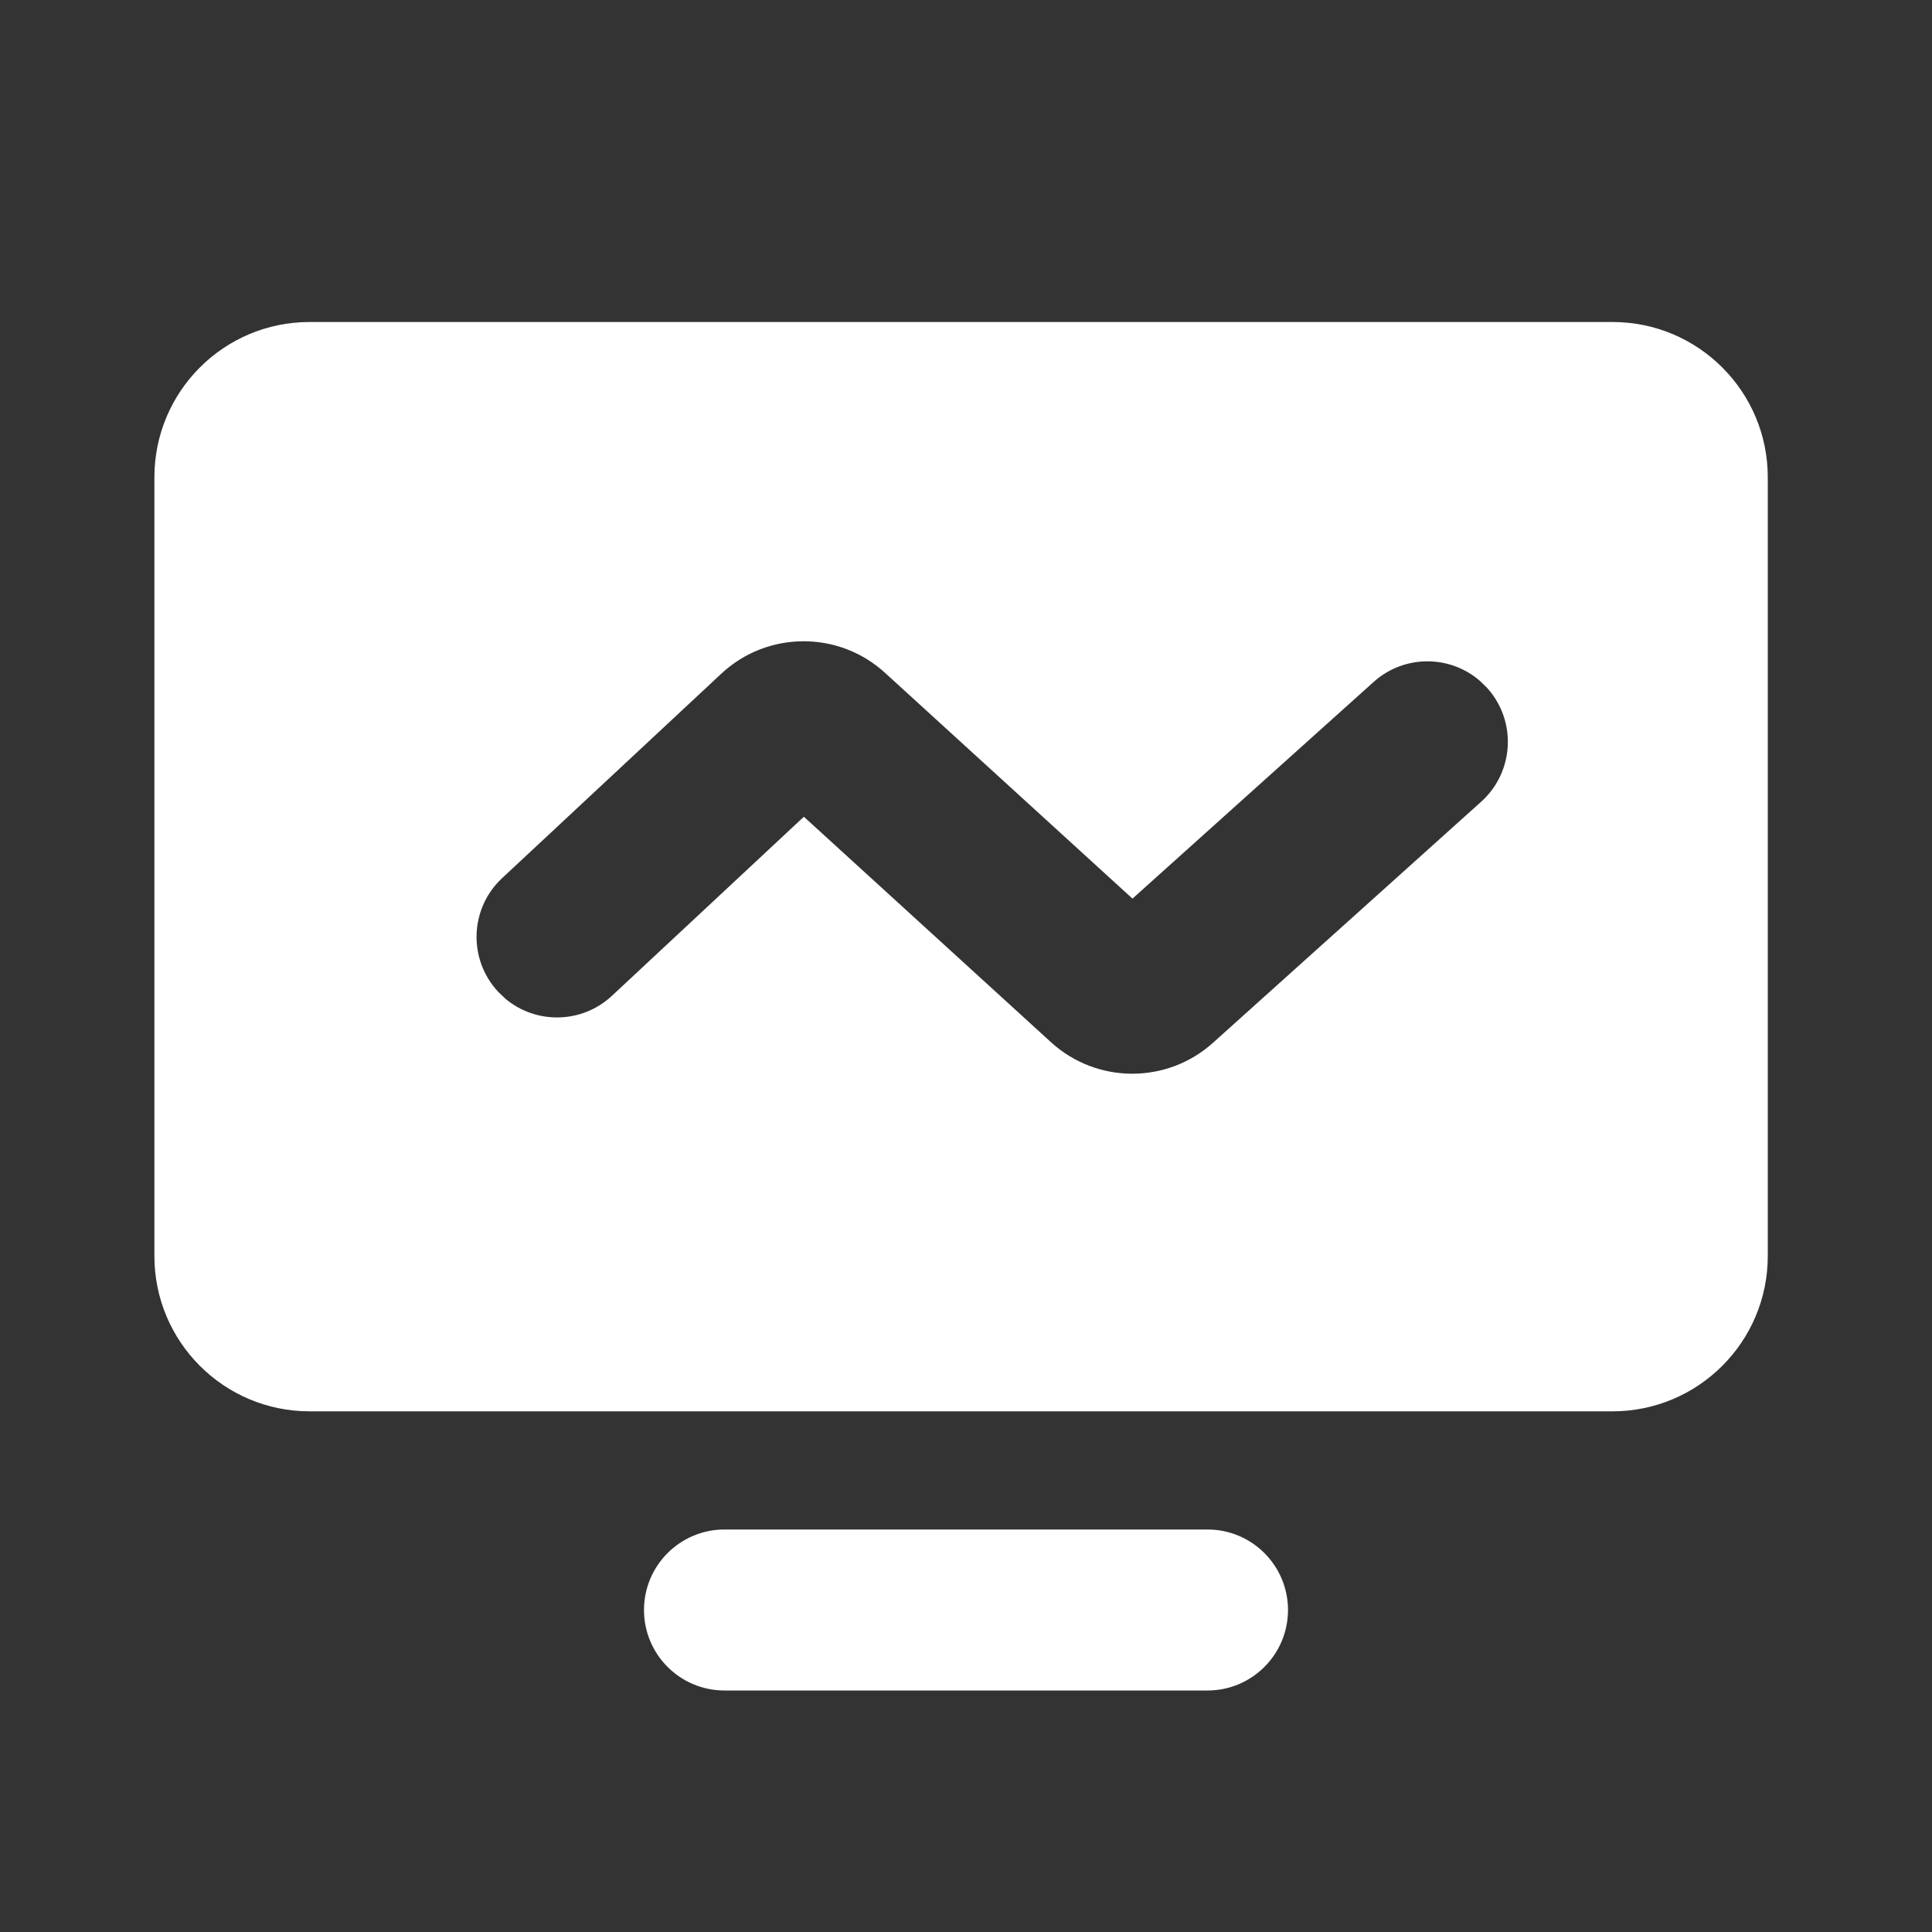 <svg xmlns="http://www.w3.org/2000/svg" width="24" height="24" viewBox="0 0 24 24"><rect x="0" y="0" width="24" height="24" fill="#333333" stroke="none"/><path fill-rule="evenodd" d="M20.031,4 C21.096,4 21.96,4.863 21.96,5.929 L21.96,15.603 C21.96,16.668 21.096,17.532 20.031,17.532 L3.846,17.532 C2.781,17.532 1.918,16.668 1.918,15.603 L1.918,5.929 C1.918,4.863 2.781,4 3.846,4 L20.031,4 Z M10.994,8.358 C10.417,7.831 9.531,7.836 8.96,8.369 L6.238,10.908 C5.834,11.284 5.812,11.917 6.189,12.321 L6.28,12.408 C6.661,12.726 7.229,12.718 7.602,12.37 L9.986,10.146 L13.055,12.946 C13.624,13.466 14.495,13.469 15.068,12.954 L18.4,9.959 C18.81,9.59 18.844,8.958 18.475,8.547 L18.385,8.459 C18.01,8.133 17.442,8.131 17.063,8.472 L14.068,11.163 Z M9,19 L15,19 C15.552,19 16,19.448 16,20 C16,20.552 15.552,21 15,21 L9,21 C8.448,21 8,20.552 8,20 C8,19.448 8.448,19 9,19 Z" fill="#fff"/></svg>
